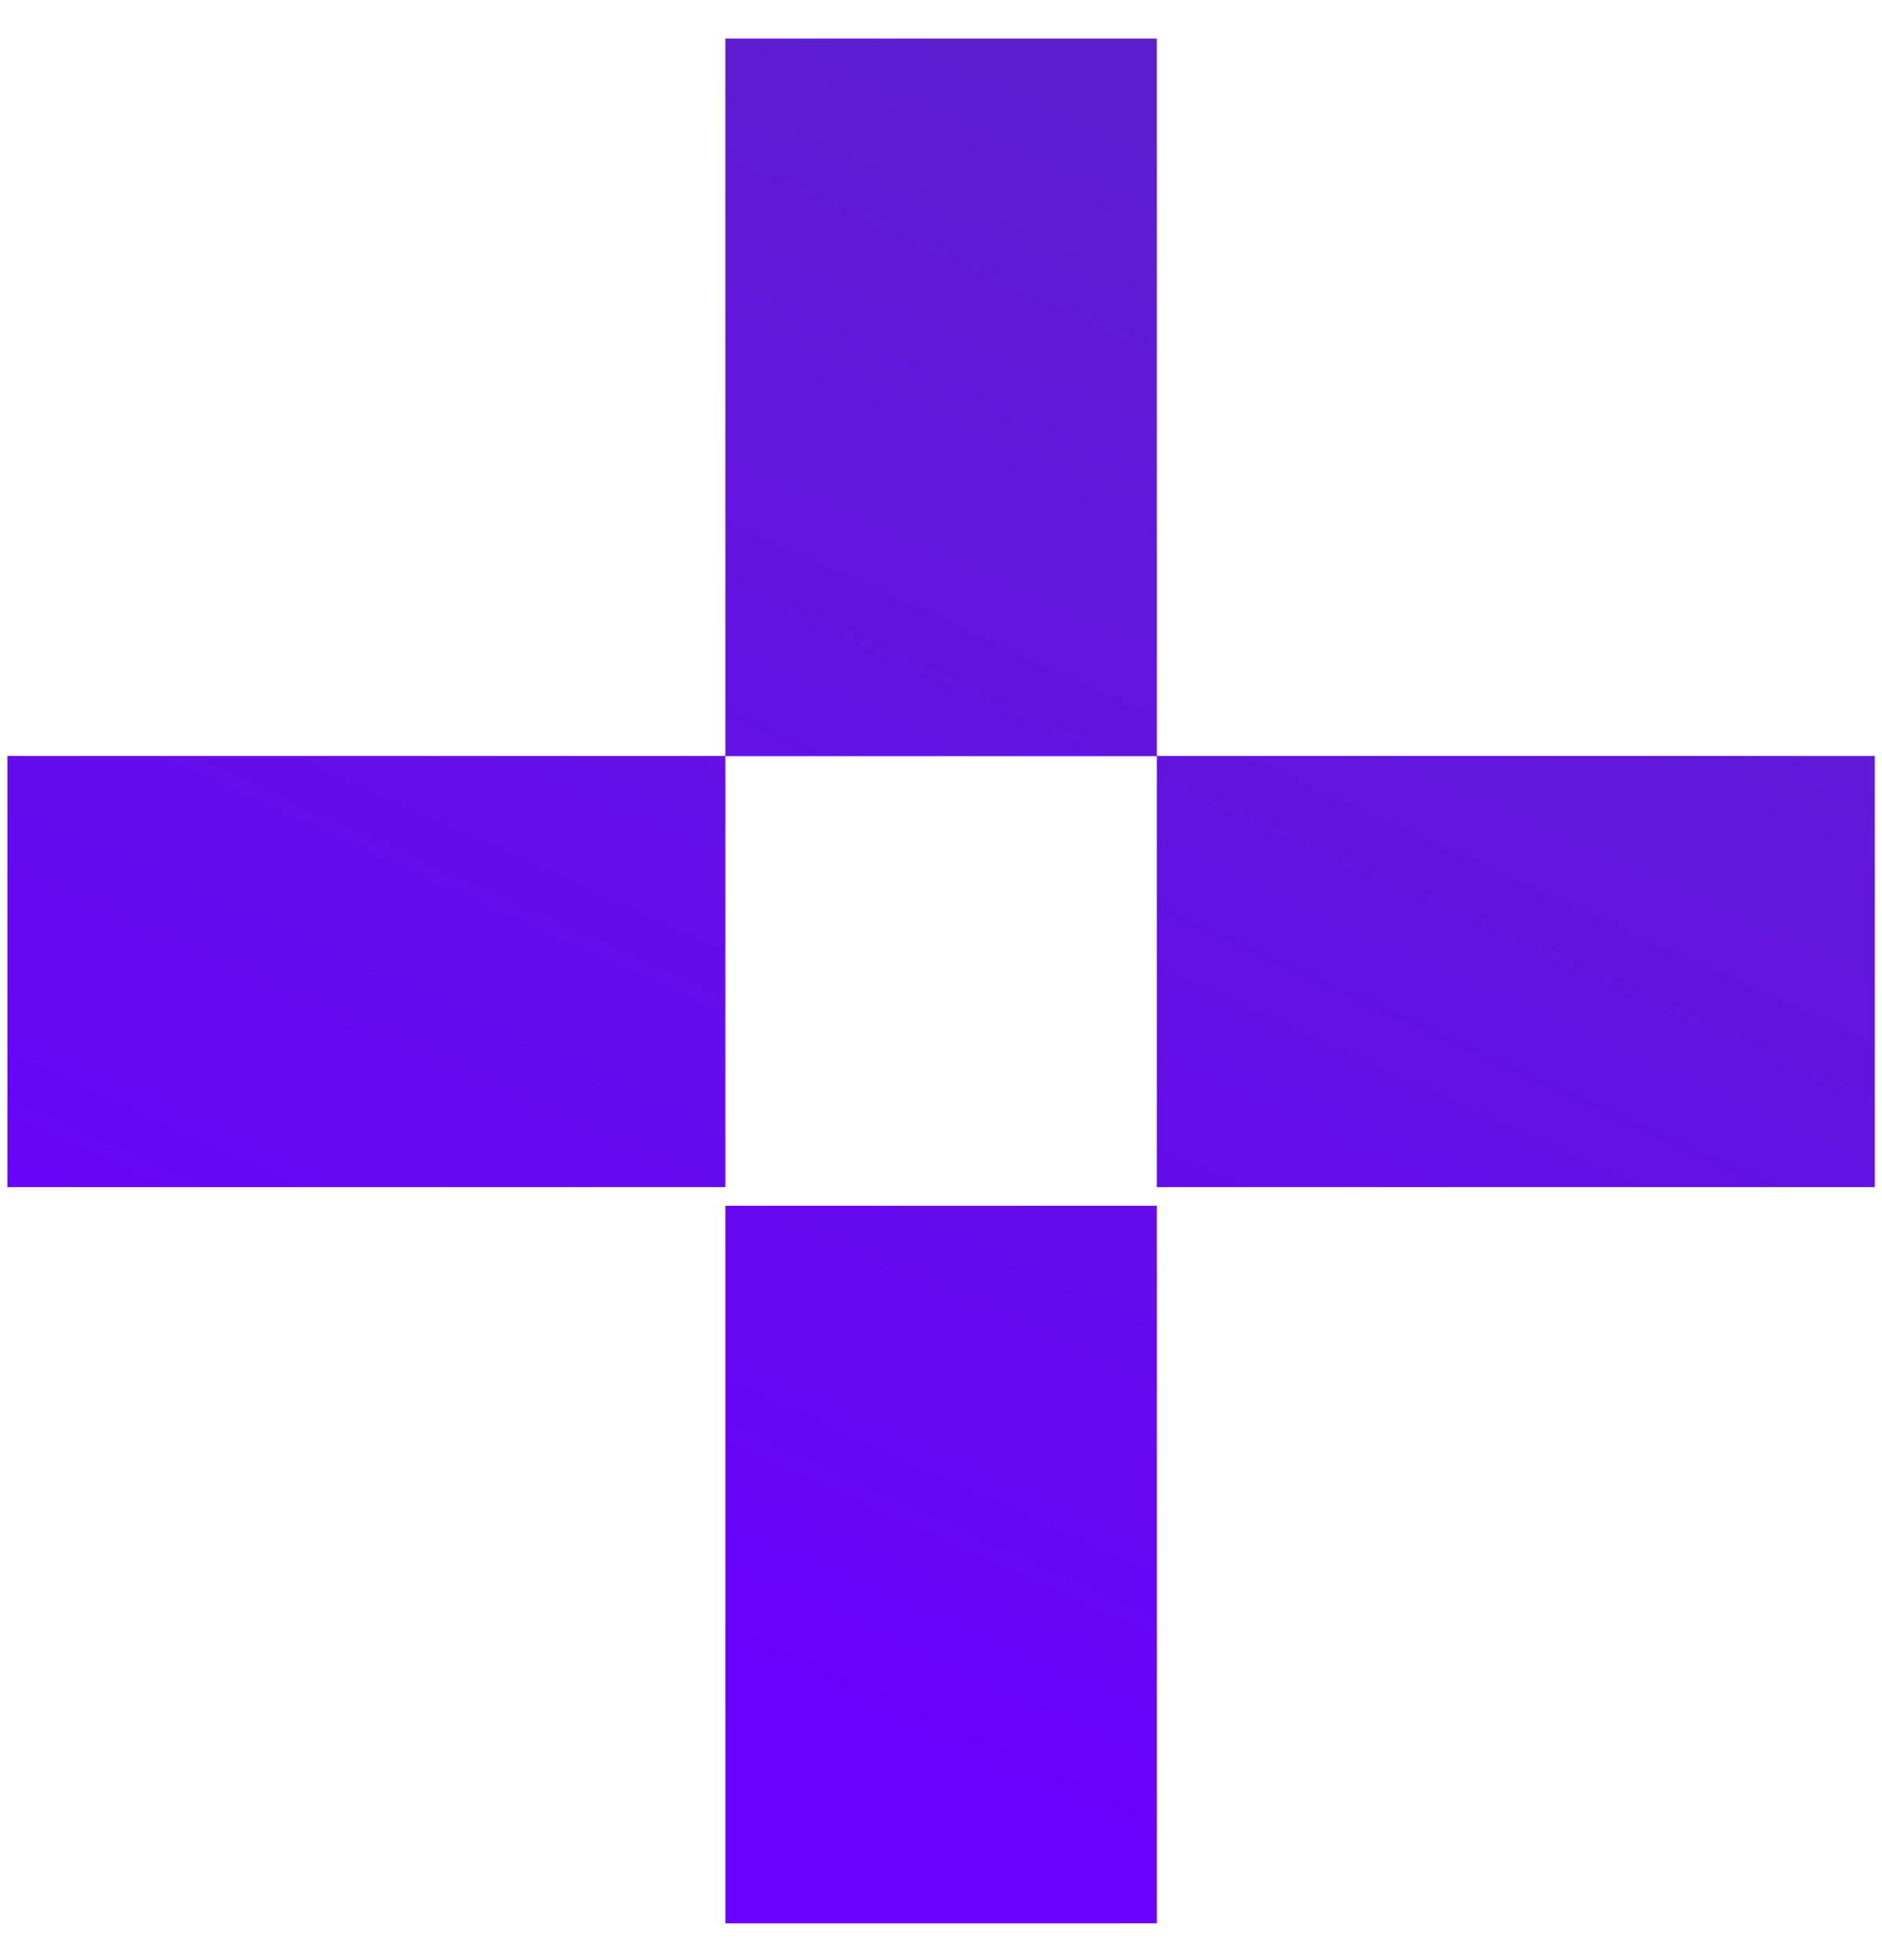 <svg width="48" height="50" viewBox="0 0 48 50" fill="none" xmlns="http://www.w3.org/2000/svg">
<path d="M18.5 19.283V0.984H29.504V19.283H47.816V30.282H29.504V19.288H18.5V30.282H0.188V19.283H18.5Z" fill="url(#paint0_linear_258_1173)"/>
<path d="M18.5 49.061V30.757H29.504V49.061H18.5Z" fill="url(#paint1_linear_258_1173)"/>
<defs>
<linearGradient id="paint0_linear_258_1173" x1="24.002" y1="0.984" x2="6.377" y2="39.795" gradientUnits="userSpaceOnUse">
<stop stop-color="#5D1ED0"/>
<stop offset="1" stop-color="#6A00FF"/>
</linearGradient>
<linearGradient id="paint1_linear_258_1173" x1="24.002" y1="0.984" x2="6.377" y2="39.795" gradientUnits="userSpaceOnUse">
<stop stop-color="#5D1ED0"/>
<stop offset="1" stop-color="#6A00FF"/>
</linearGradient>
</defs>
</svg>
